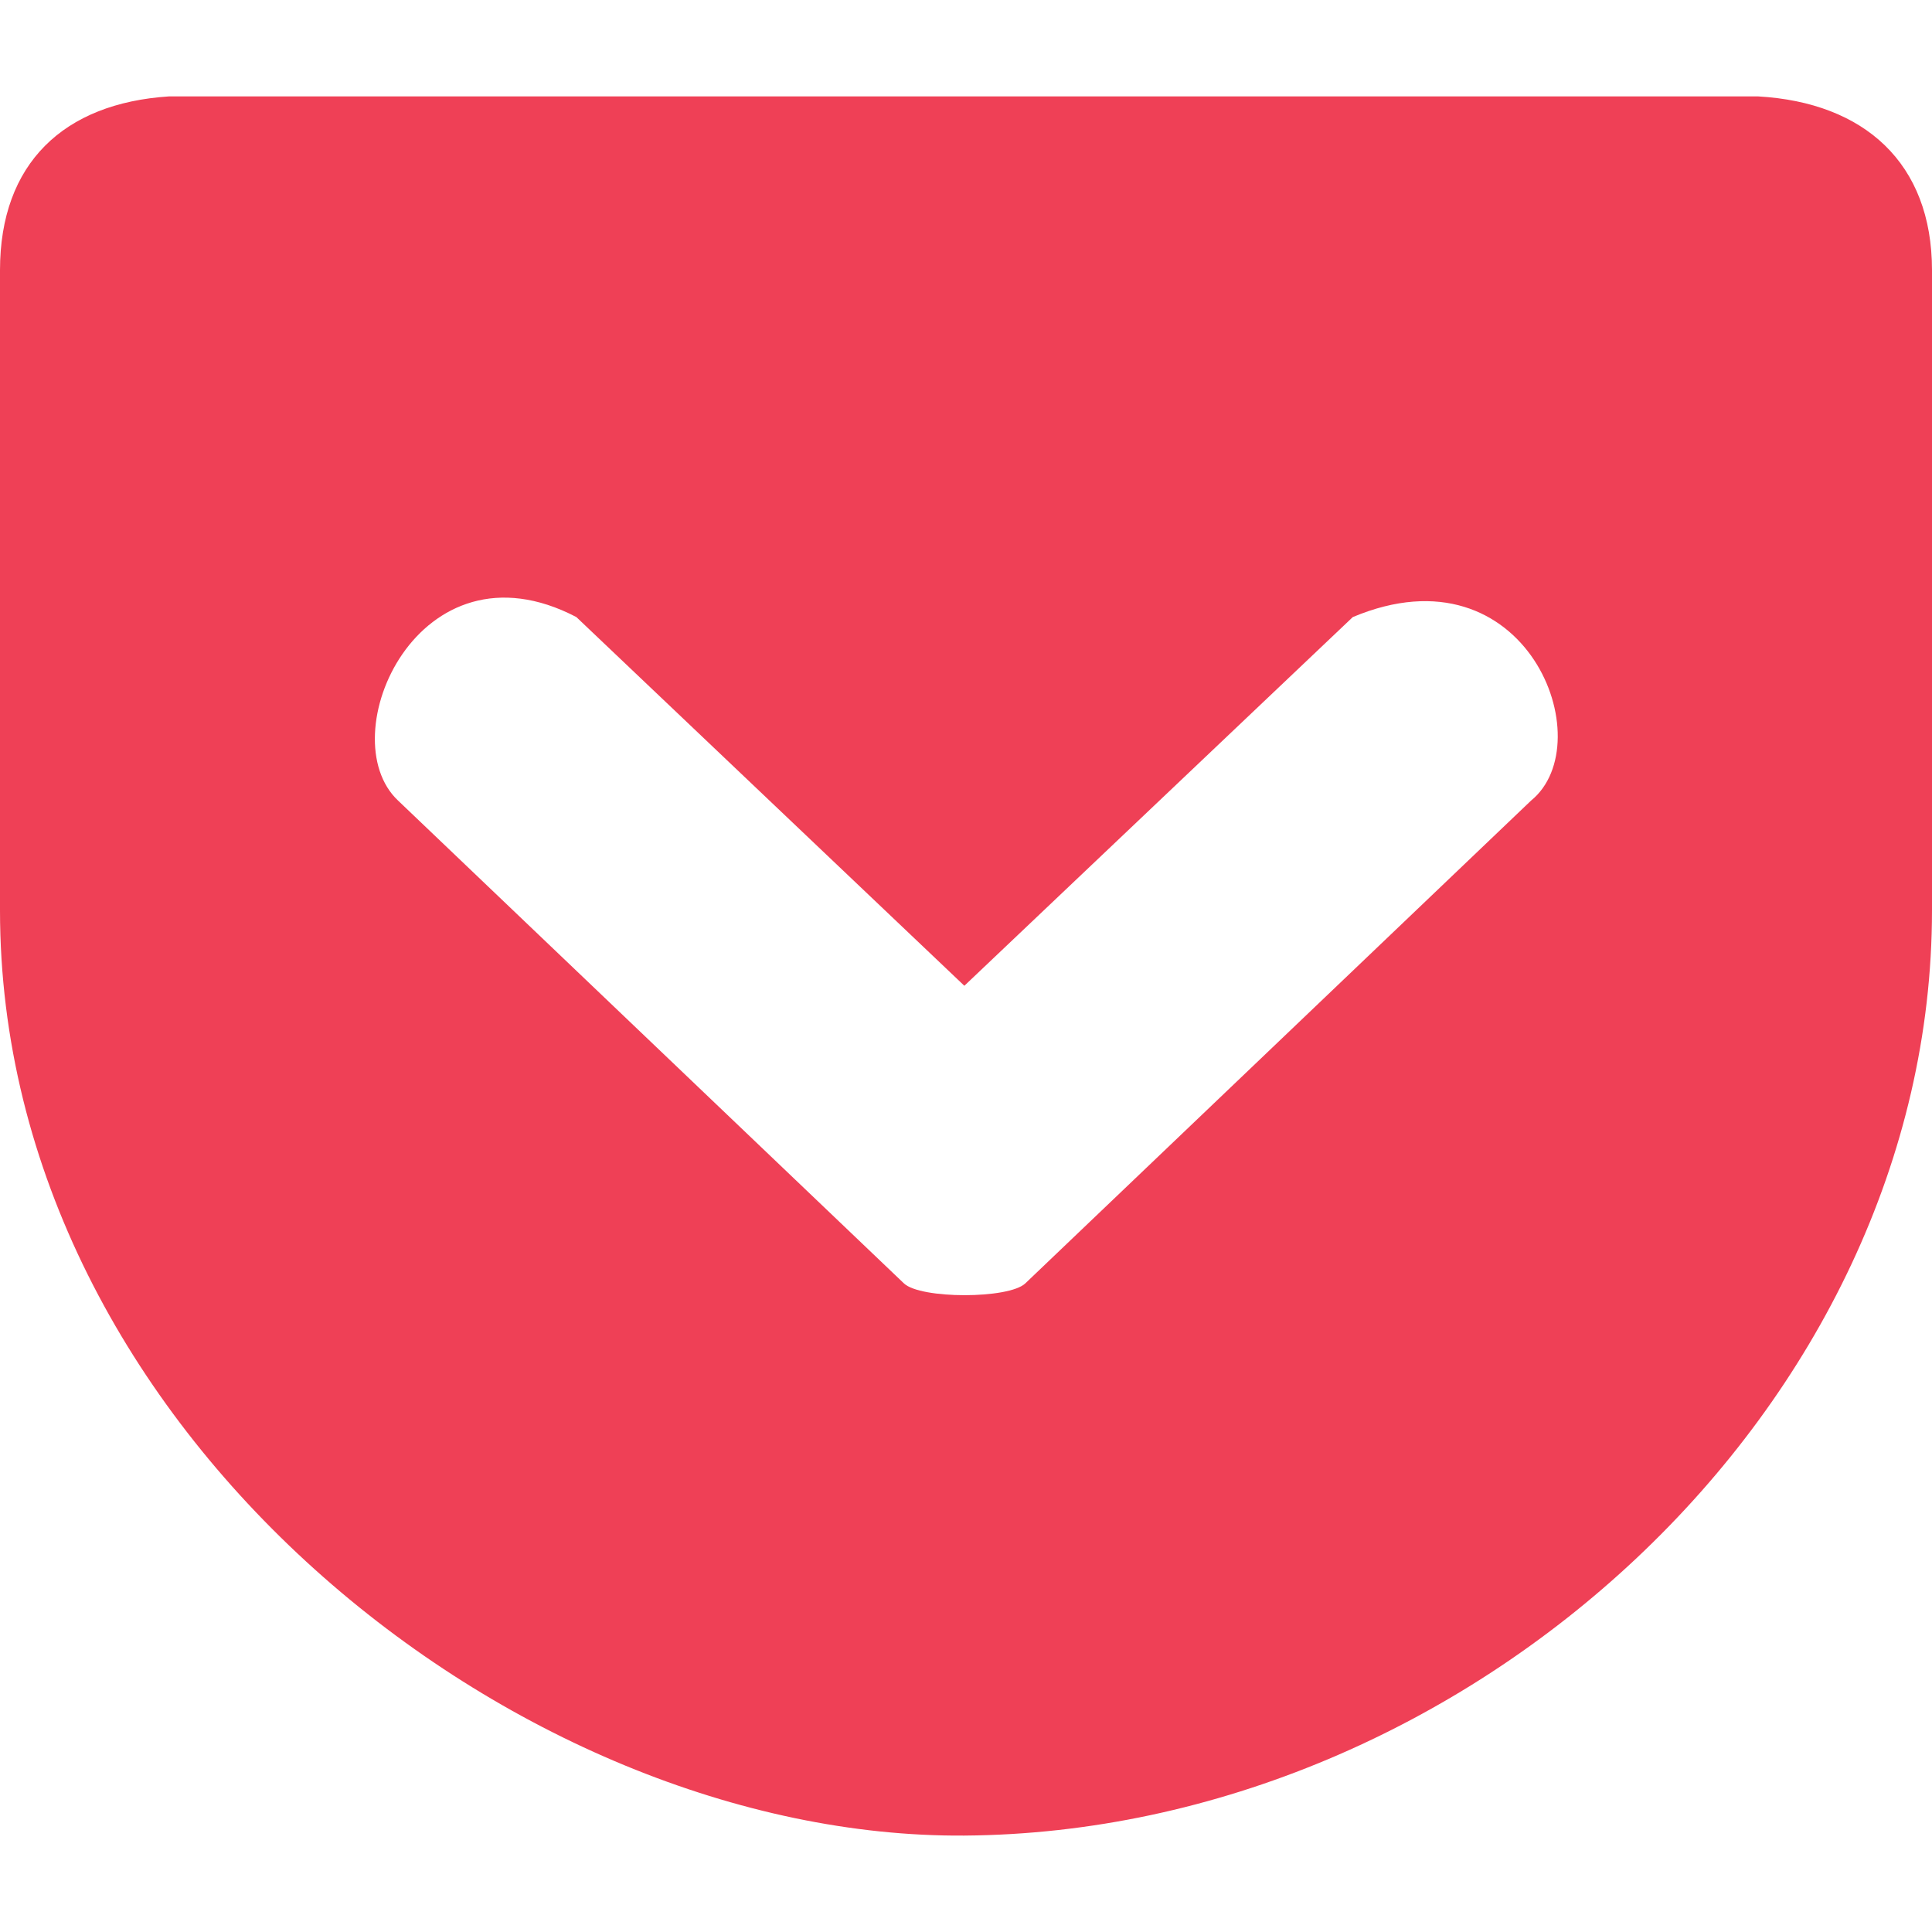 <?xml version="1.0" encoding="UTF-8"?> <svg xmlns="http://www.w3.org/2000/svg" xmlns:xlink="http://www.w3.org/1999/xlink" xmlns:sodipodi="http://sodipodi.sourceforge.net/DTD/sodipodi-0.dtd" xmlns:inkscape="http://www.inkscape.org/namespaces/inkscape" width="128" height="128" viewBox="0 0 128 128" inkscape:version="0.91 r13725" sodipodi:docname="integrations-logos.svg"><g xmlns="http://www.w3.org/2000/svg" inkscape:groupmode="layer" class="icon" id="pocket" sodipodi:insensitive="true"><path d="M11.195 6.387C4.222 6.84 0 10.82 0 17.903v42.406c0 34.446 34.257 61.515 63.892 61.303C97.216 121.37 128 93.232 128 60.309V17.903c0-7.106-4.49-11.116-11.52-11.516zm26.99 34.495L63.891 65.31l25.735-24.427c11.516-4.838 16.539 8.315 11.81 12.159L67.93 85.027c-1.096 1.043-6.95 1.043-8.043 0L26.373 53.04c-4.516-4.248 1.365-17.609 11.811-12.159z" fill="#ef4056"></path></g></svg> 